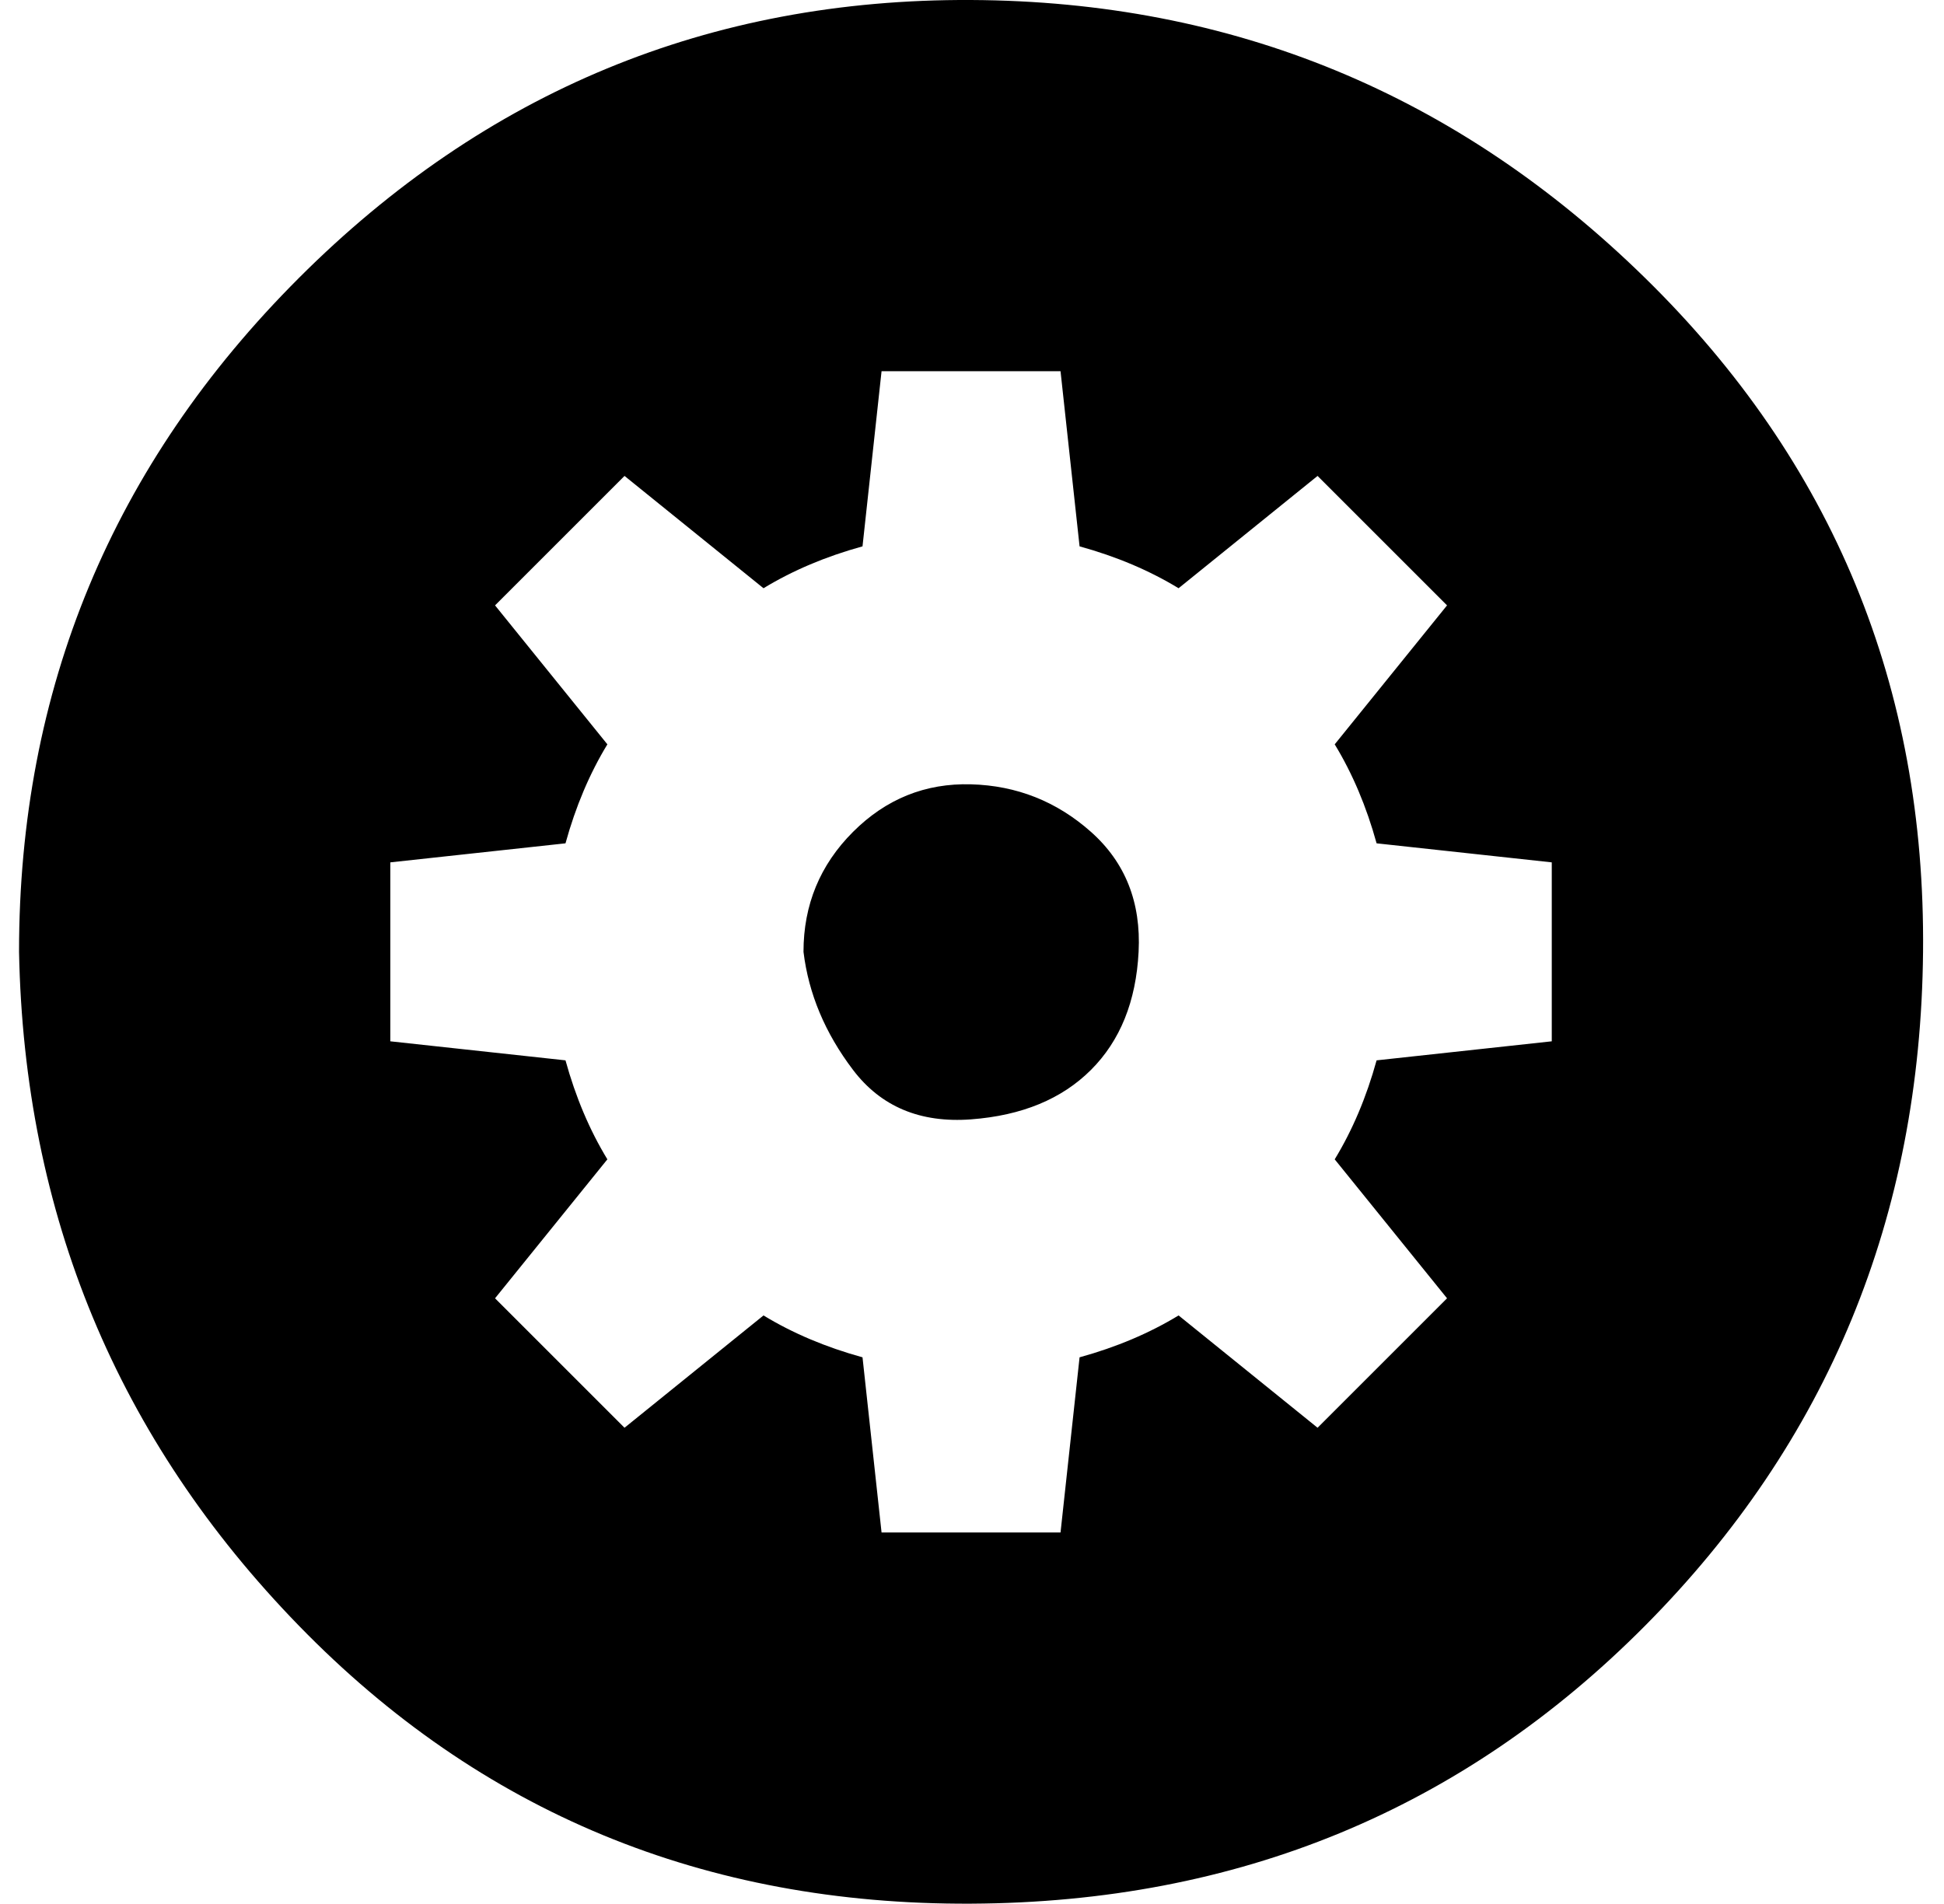 <?xml version="1.0" standalone="no"?>
<!DOCTYPE svg PUBLIC "-//W3C//DTD SVG 1.1//EN" "http://www.w3.org/Graphics/SVG/1.1/DTD/svg11.dtd" >
<svg xmlns="http://www.w3.org/2000/svg" xmlns:xlink="http://www.w3.org/1999/xlink" version="1.1" viewBox="-10 0 1021 1000">
   <path fill="currentColor"
d="M0 500q0 -207 147 -354t353 -146t354 146t146 354t-146 354t-354 146t-353 -146t-147 -354zM195 547l92 10q8 29 22 52l-59 73l68 68l73 -59q23 14 52 22l10 92h94l10 -92q29 -8 52 -22l73 59l68 -68l-59 -73q14 -23 22 -52l92 -10v-94l-92 -10q-8 -29 -22 -52l59 -73
l-68 -68l-73 59q-23 -14 -52 -22l-10 -92h-94l-10 92q-29 8 -52 22l-73 -59l-68 68l59 73q-14 23 -22 52l-92 10v94zM412 500q0 -37 26 -63t62 -25t63 25t25 63t-25 62t-63 26t-62 -26t-26 -62z" />
</svg>
